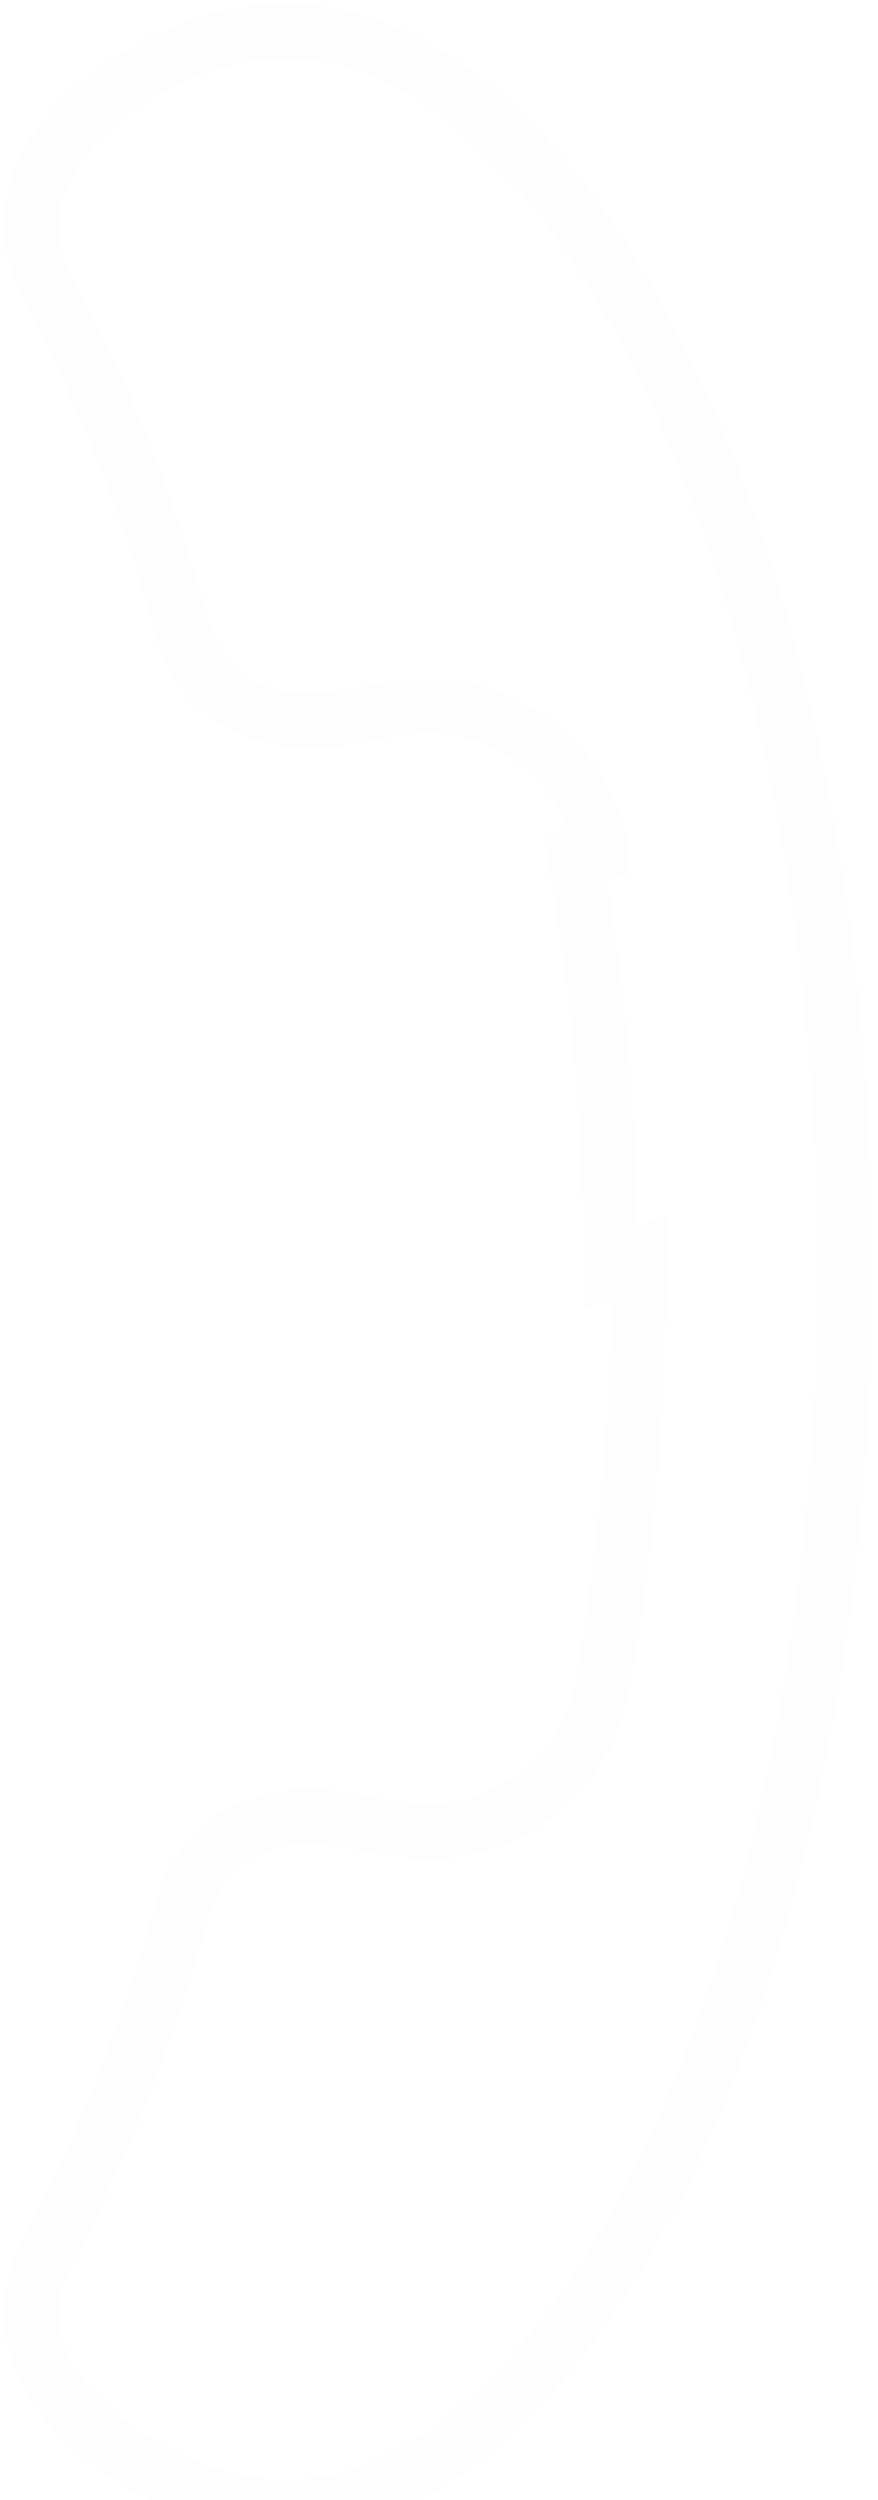 <?xml version="1.0" encoding="UTF-8"?> <svg xmlns="http://www.w3.org/2000/svg" width="143" height="407" viewBox="0 0 143 407" fill="none"><path d="M104.051 204.596L104.05 206.556C104.038 229.262 102.05 251.923 98.122 274.286C95.382 289.925 80.506 300.41 64.857 297.745C64.853 297.744 64.849 297.743 64.845 297.743L52.822 295.761C47.624 295.369 42.439 296.5 37.884 299.029C34.081 301.686 31.274 305.559 29.92 310.018C27.254 319.856 24.04 329.538 20.31 339.011C16.535 348.638 12.211 358.048 7.348 367.185C5.918 370.113 5.155 373.309 5.117 376.553C5.079 384.653 10.414 392.486 18.874 398.548C27.284 404.574 37.876 408.149 46.471 408.149C68.981 408.148 91.285 388.151 108.555 352.559C127.837 312.678 137.595 259.741 137.597 206.553C137.599 153.366 127.843 100.434 108.56 60.561C91.292 24.968 68.992 4.976 46.482 4.977C37.883 4.977 27.312 8.534 18.907 14.544C10.46 20.583 5.096 28.408 5.07 36.54C5.11 39.768 5.877 42.947 7.31 45.879C12.192 55.035 16.538 64.446 20.325 74.113C24.064 83.615 27.275 93.314 29.95 103.178C31.314 107.608 34.109 111.45 37.89 114.086C42.443 116.613 47.626 117.744 52.822 117.354L64.836 115.326C80.499 112.665 95.357 123.15 98.096 138.791C98.096 138.792 98.096 138.793 98.096 138.794L93.663 139.57C97.546 161.678 99.508 184.079 99.517 206.523L104.051 204.596ZM104.051 204.596L104.011 204.559L104.051 204.596Z" stroke="#9F9F9F" stroke-opacity="0.02" stroke-width="9"></path></svg> 